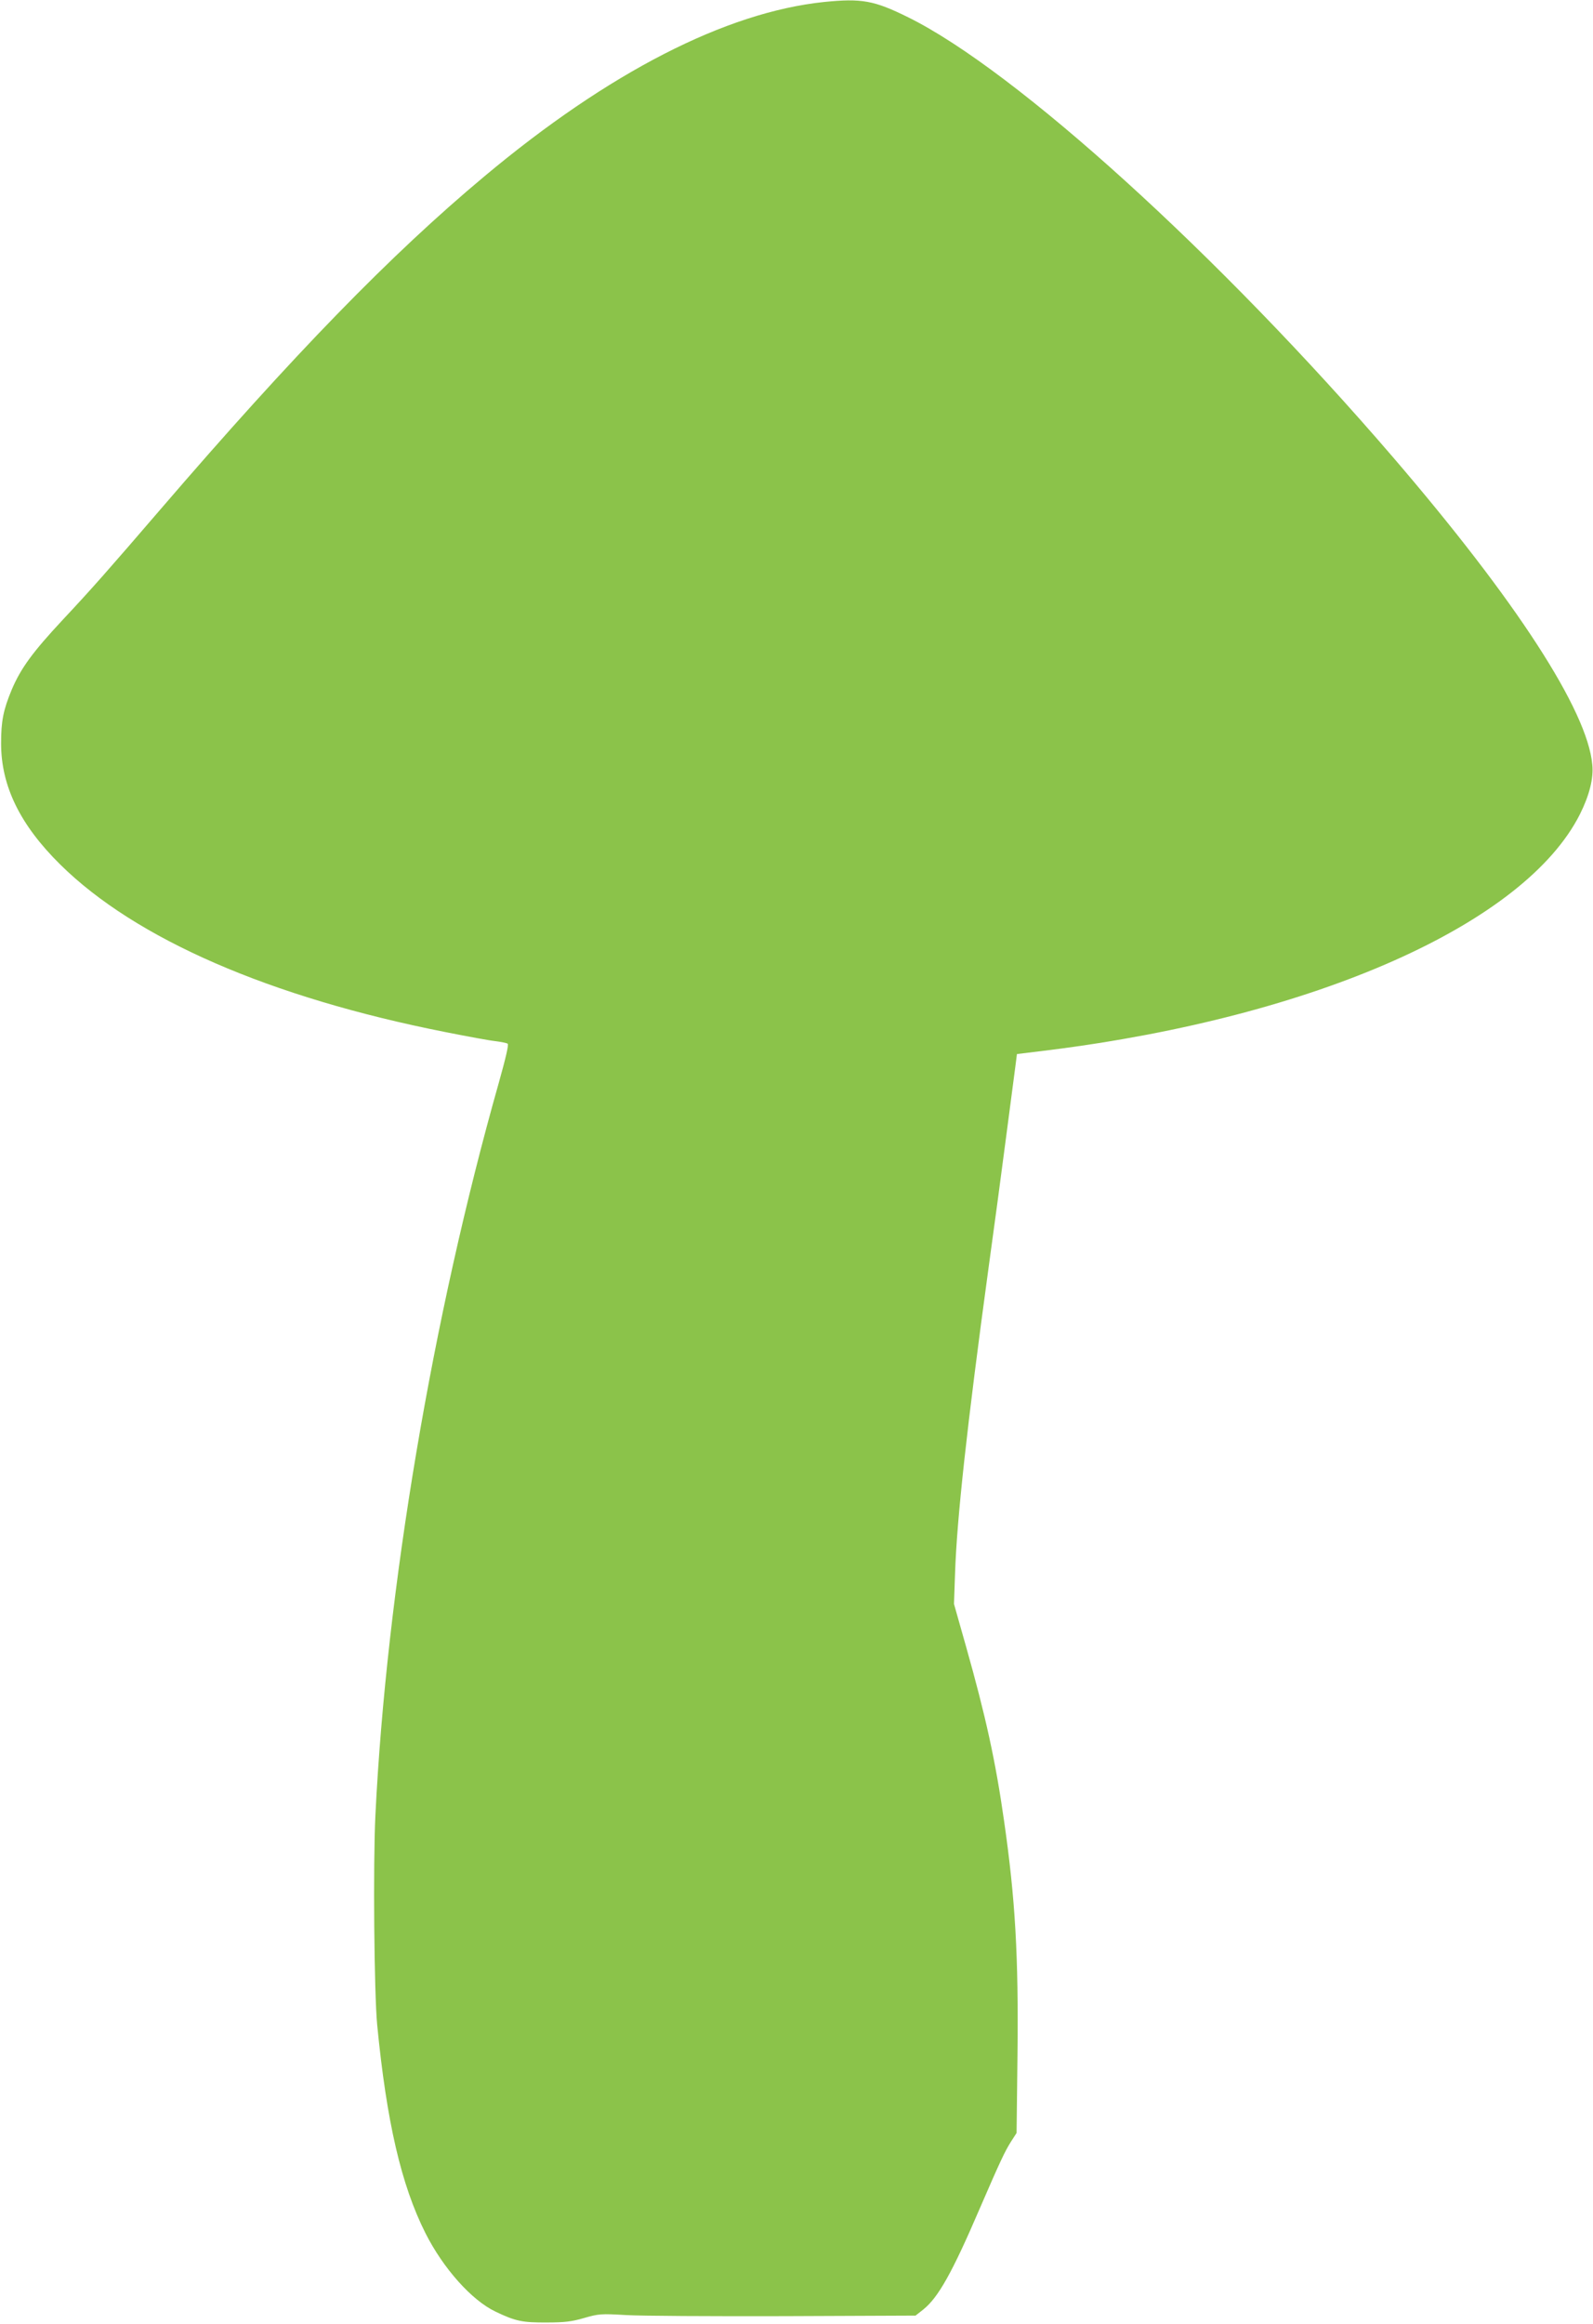 <?xml version="1.0" standalone="no"?>
<!DOCTYPE svg PUBLIC "-//W3C//DTD SVG 20010904//EN"
 "http://www.w3.org/TR/2001/REC-SVG-20010904/DTD/svg10.dtd">
<svg version="1.0" xmlns="http://www.w3.org/2000/svg"
 width="878pt" height="1280pt" viewBox="0 0 878 1280"
 preserveAspectRatio="xMidYMid meet">
<g transform="translate(0,1280) scale(0.1,-0.1)"
fill="#8bc34a" stroke="none">
<path d="M4541 12789 c-542 -57 -1187 -388 -1872 -961 -515 -430 -1053 -983
-1784 -1833 -290 -337 -377 -436 -541 -611 -165 -177 -229 -265 -279 -382 -47
-113 -59 -174 -59 -297 0 -235 105 -449 326 -667 415 -410 1156 -732 2123
-923 121 -24 245 -47 276 -50 31 -4 61 -10 67 -14 7 -4 -10 -77 -49 -216 -366
-1291 -619 -2793 -680 -4035 -13 -265 -7 -979 10 -1155 52 -532 132 -880 266
-1146 98 -194 255 -370 386 -432 110 -53 150 -61 284 -60 95 0 137 5 205 25
80 23 93 24 230 16 80 -5 471 -7 870 -6 l726 3 42 33 c83 66 160 203 312 557
113 261 138 314 172 368 l31 48 5 432 c6 541 -12 857 -74 1287 -47 331 -102
580 -210 962 l-66 233 6 172 c10 296 65 804 185 1683 28 201 71 523 96 715 25
193 49 374 53 404 l7 55 180 22 c1469 185 2619 696 2923 1299 52 104 76 198
68 274 -27 298 -420 903 -1097 1691 -957 1113 -2080 2132 -2674 2425 -188 93
-256 105 -464 84z"/>
</g>
</svg>
